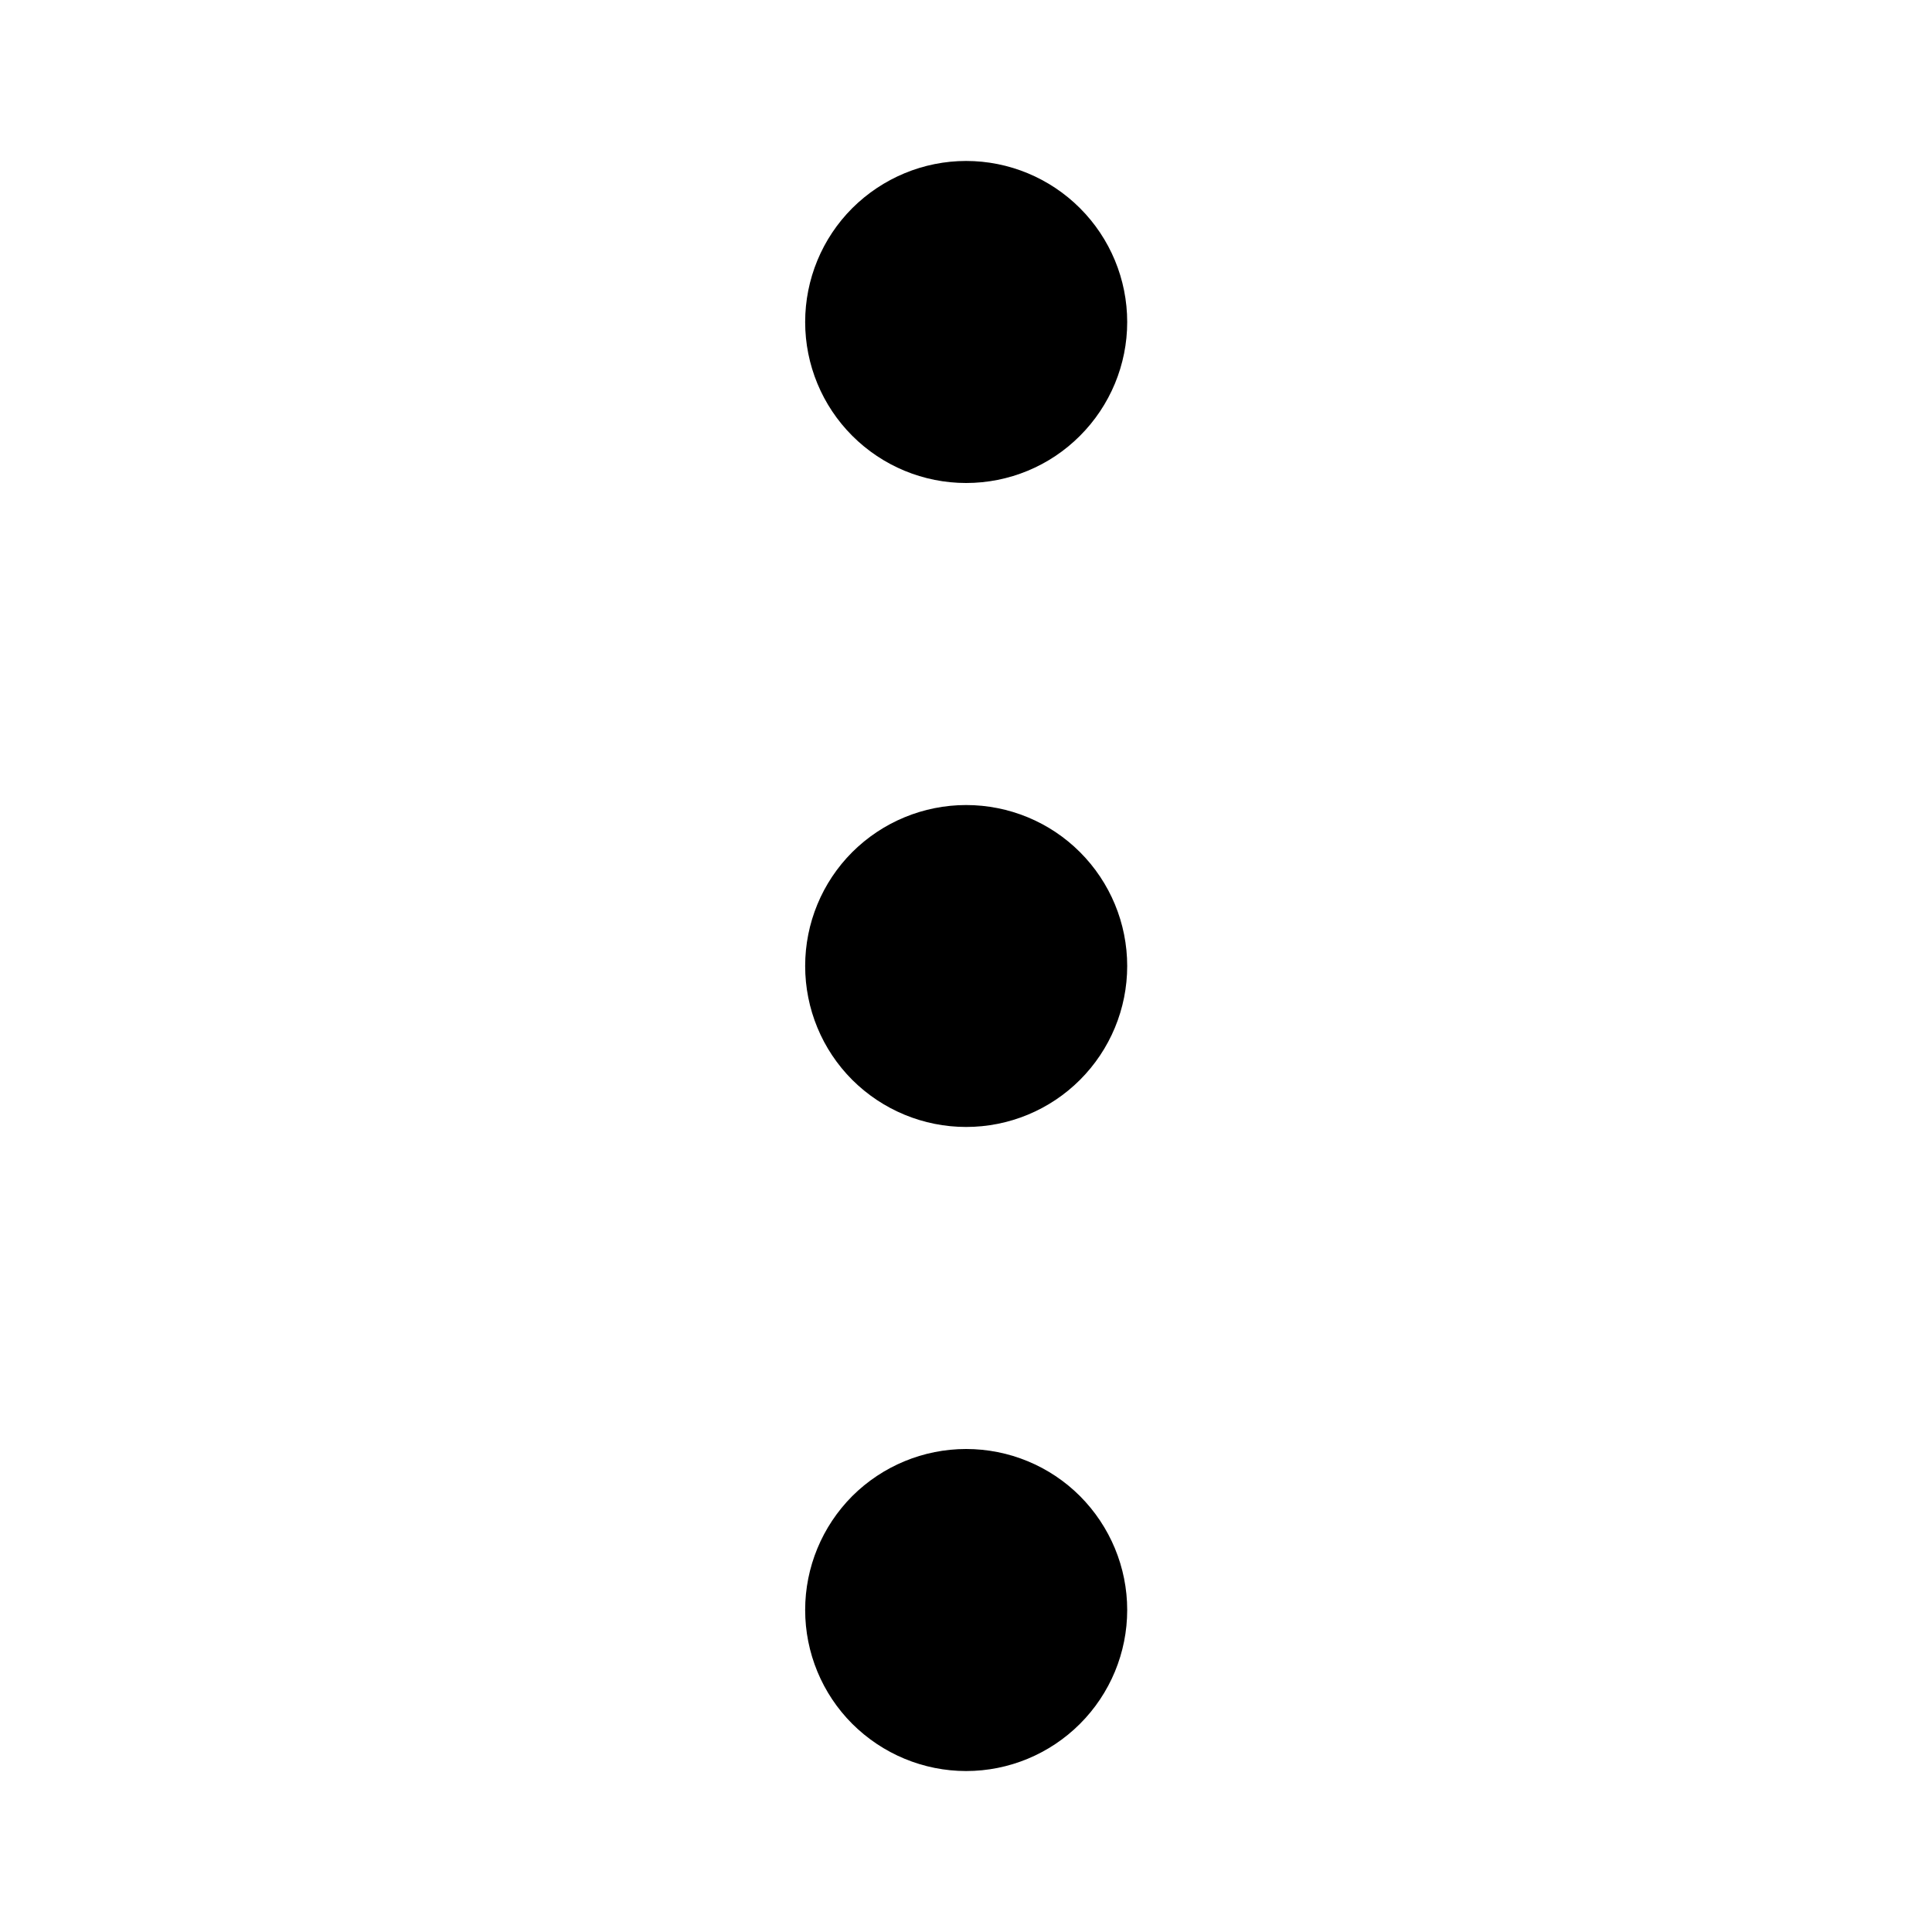 <svg width="16" height="16" viewBox="0 0 16 16" fill="none" xmlns="http://www.w3.org/2000/svg">
<path d="M8.001 9.333C8.355 9.333 8.694 9.193 8.944 8.943C9.194 8.693 9.335 8.354 9.335 8C9.335 7.646 9.194 7.307 8.944 7.057C8.694 6.807 8.355 6.667 8.001 6.667C7.648 6.667 7.309 6.807 7.058 7.057C6.808 7.307 6.668 7.646 6.668 8C6.668 8.354 6.808 8.693 7.058 8.943C7.309 9.193 7.648 9.333 8.001 9.333Z" fill="black"/>
<path d="M8.944 14.276C8.694 14.526 8.355 14.667 8.001 14.667C7.648 14.667 7.309 14.526 7.058 14.276C6.808 14.026 6.668 13.687 6.668 13.333C6.668 12.98 6.808 12.641 7.058 12.39C7.309 12.14 7.648 12 8.001 12C8.355 12 8.694 12.14 8.944 12.39C9.194 12.641 9.335 12.98 9.335 13.333C9.335 13.687 9.194 14.026 8.944 14.276Z" fill="black"/>
<path d="M8.944 3.609C8.694 3.86 8.355 4 8.001 4C7.648 4 7.309 3.86 7.058 3.609C6.808 3.359 6.668 3.02 6.668 2.667C6.668 2.313 6.808 1.974 7.058 1.724C7.309 1.474 7.648 1.333 8.001 1.333C8.355 1.333 8.694 1.474 8.944 1.724C9.194 1.974 9.335 2.313 9.335 2.667C9.335 3.02 9.194 3.359 8.944 3.609Z" fill="black"/>
</svg>
